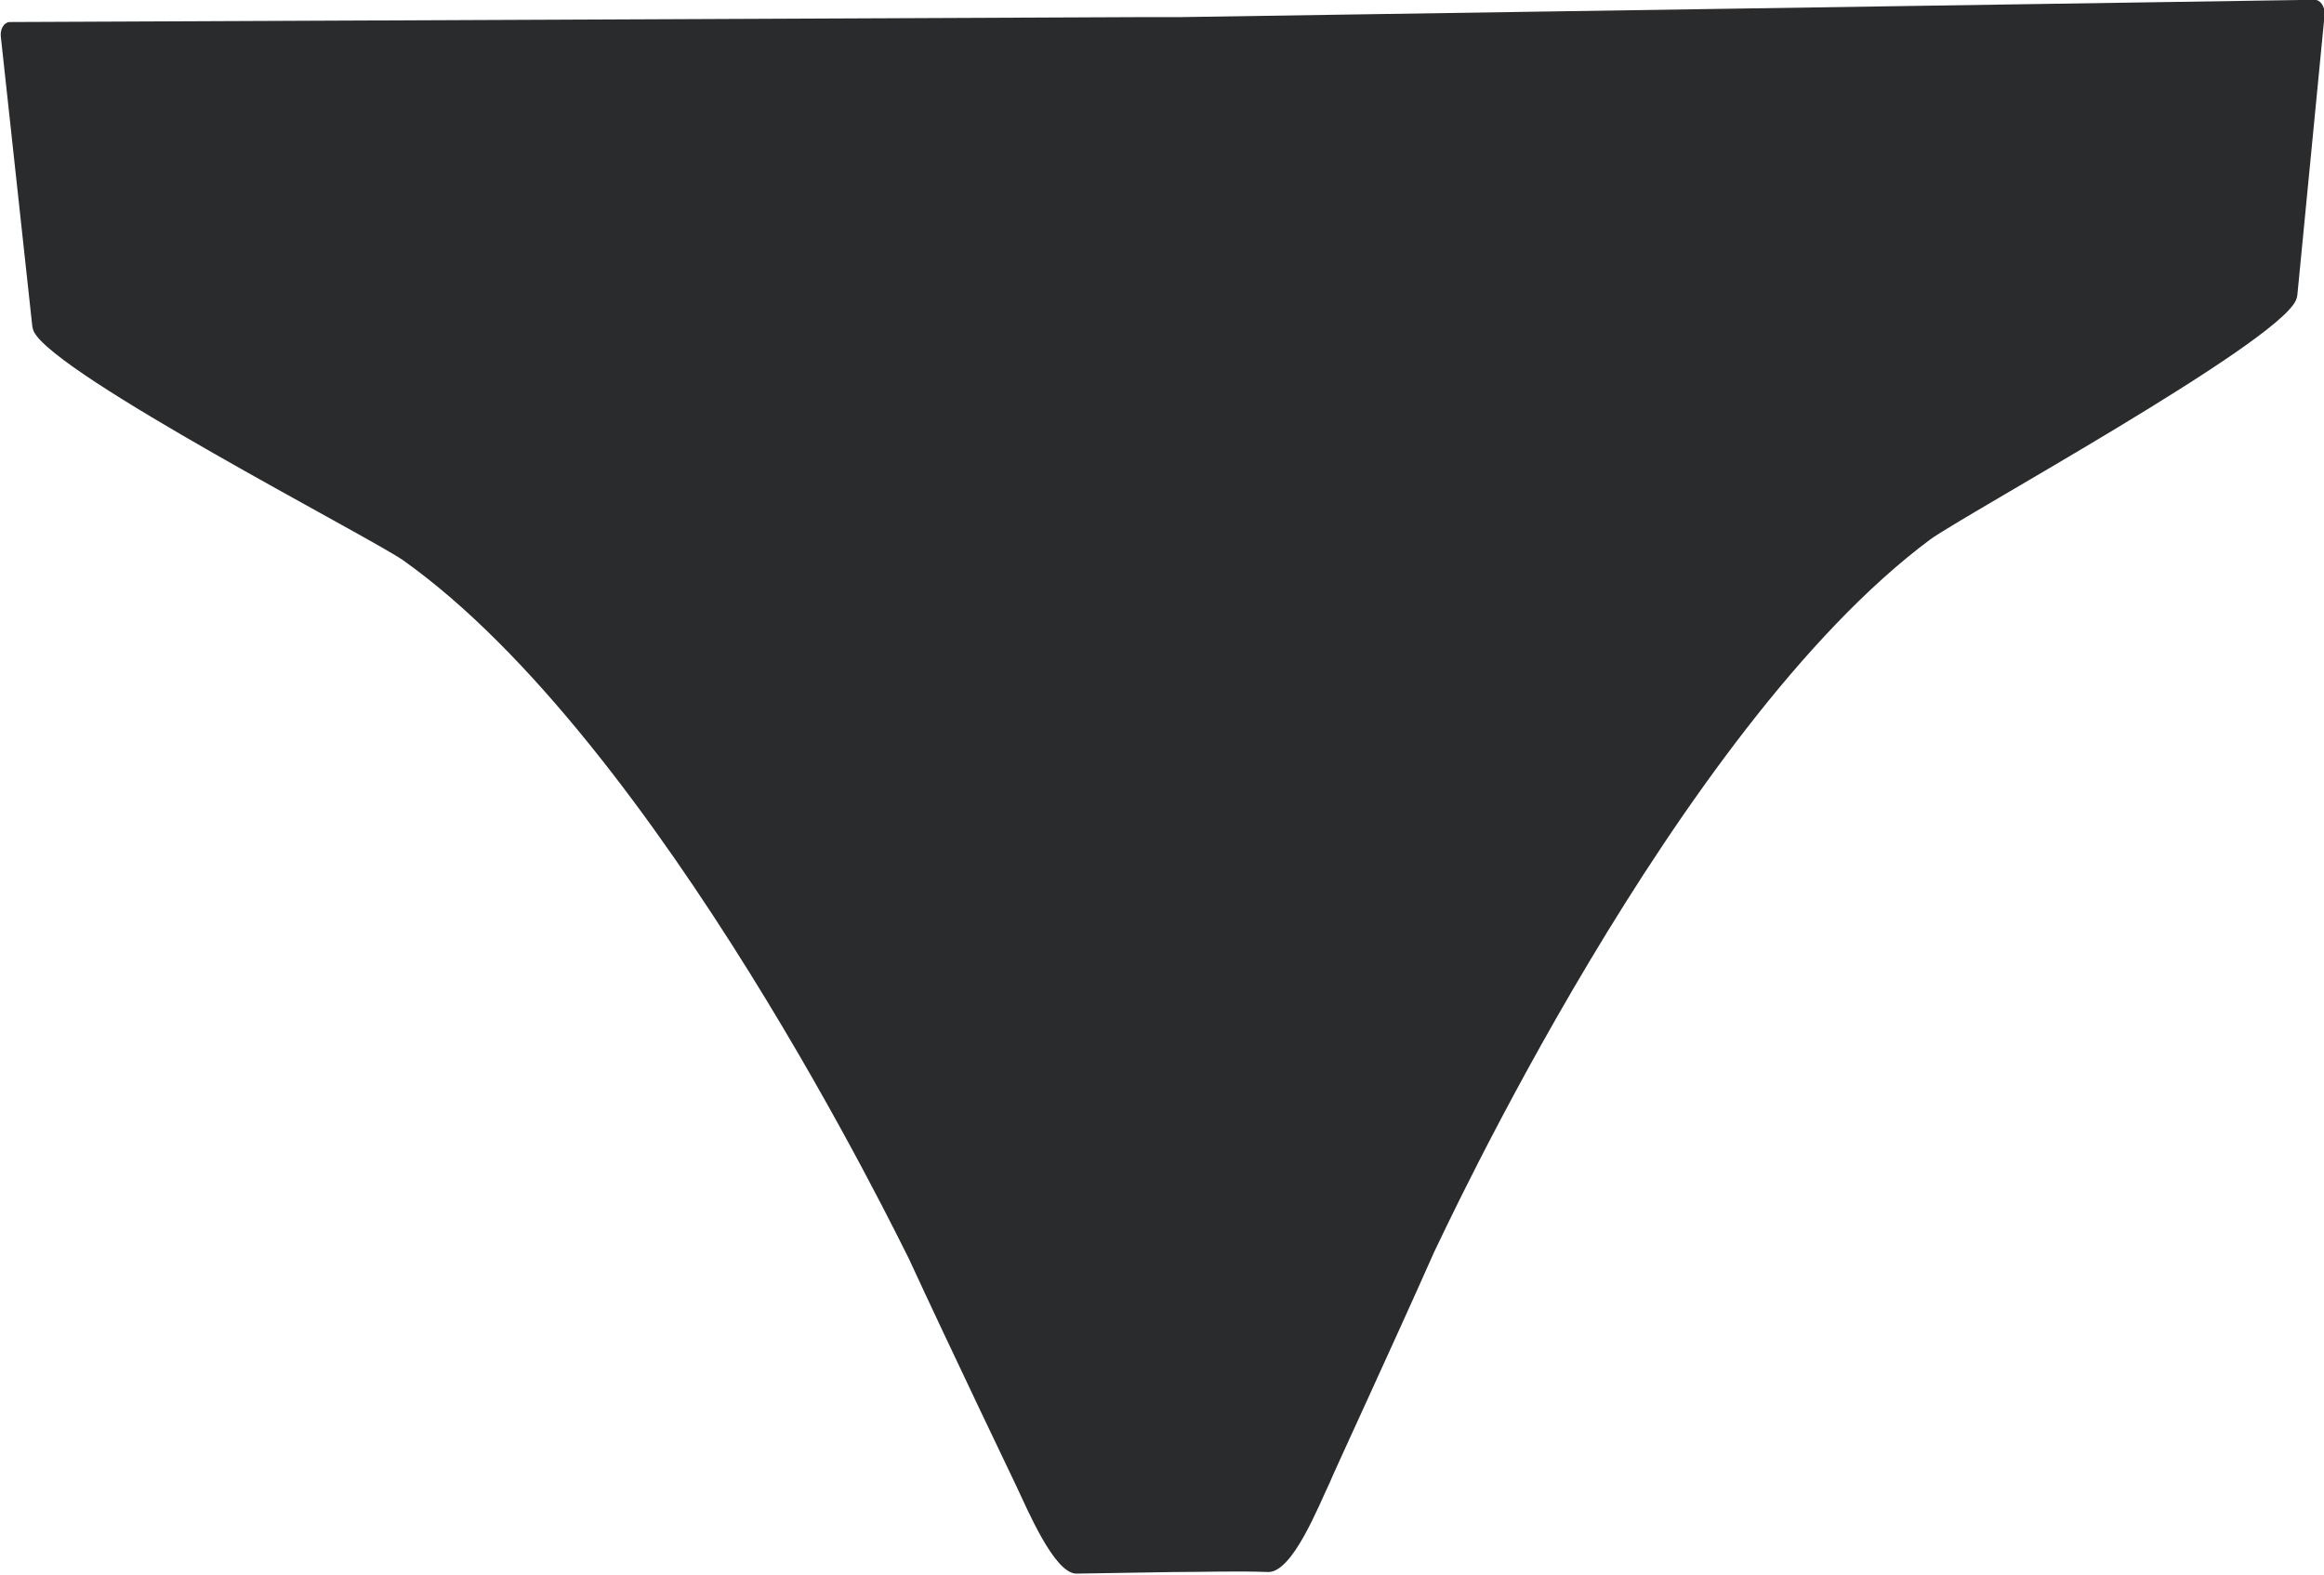 <svg width="31" height="21" viewBox="0 0 31 21" fill="none" xmlns="http://www.w3.org/2000/svg">
<g clip-path="url(#clip0_125_752)">
<path d="M30.971 0.053C30.946 0.018 30.913 -0.002 30.878 -0.003L15.754 0.228H15.509H15.267L0.129 0.294C0.112 0.294 0.095 0.3 0.079 0.31C0.063 0.32 0.049 0.335 0.038 0.353C0.027 0.372 0.018 0.393 0.014 0.416C0.009 0.44 0.008 0.464 0.011 0.488L0.431 4.353C0.435 4.378 0.442 4.403 0.452 4.424C0.75 5.009 4.9 7.145 5.374 7.47C8.803 9.903 12.017 16.588 12.121 16.782C12.689 18.011 13.543 19.79 13.552 19.809C13.701 20.121 14.065 20.994 14.361 20.987L15.656 20.966C16.078 20.966 16.499 20.95 16.919 20.966C17.244 20.966 17.586 20.09 17.744 19.759C17.744 19.74 18.58 17.939 19.132 16.694C19.232 16.497 22.353 9.721 25.747 7.195C26.214 6.857 30.335 4.603 30.622 4.012C30.633 3.99 30.64 3.966 30.644 3.94L31.009 0.188C31.009 0.163 31.006 0.138 31 0.115C30.993 0.092 30.984 0.071 30.971 0.053Z" fill="#2A2B2C"/>
</g>
<defs>
<clipPath id="clip0_125_752">
<rect width="31" height="21" fill="white"/>
</clipPath>
</defs>
</svg>
